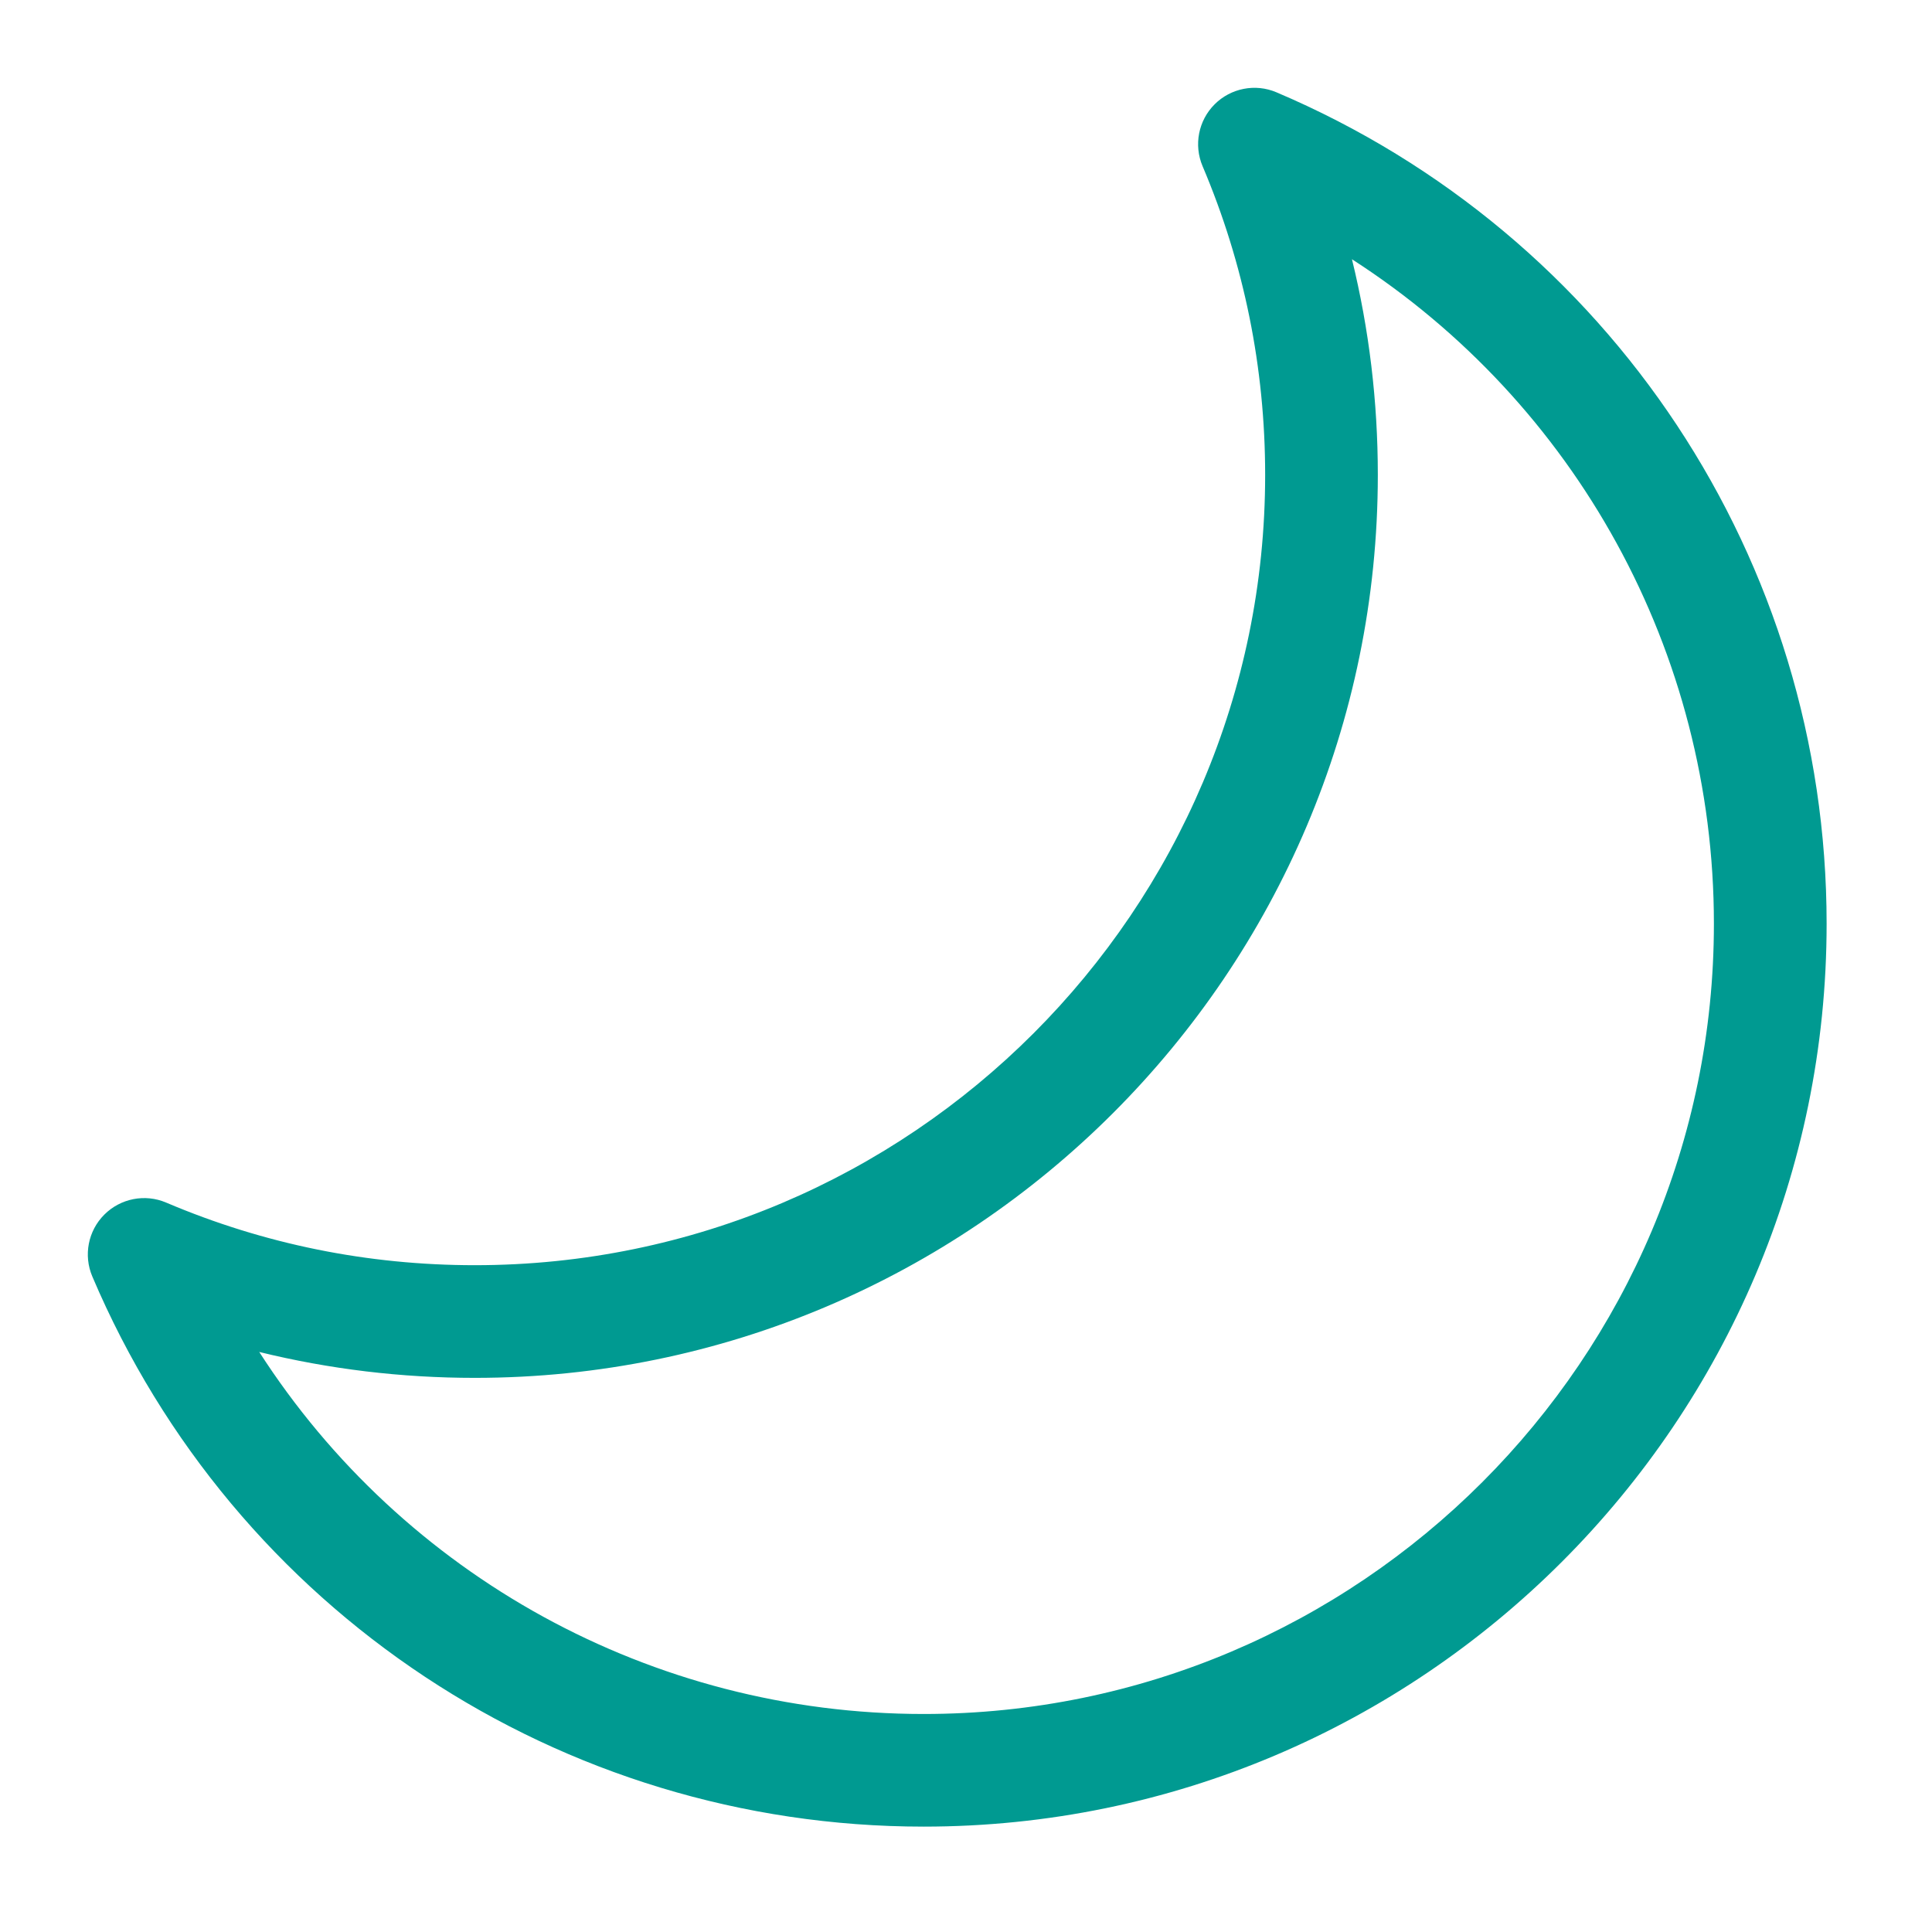 <svg width="44" height="44" viewBox="0 0 44 44" fill="none" xmlns="http://www.w3.org/2000/svg">
<rect width="44" height="44" fill="white"/>
<path d="M10.815 28.814C8.377 28.814 6.011 28.335 3.784 27.388C3.303 27.183 2.746 27.292 2.376 27.662C2.006 28.031 1.898 28.589 2.102 29.07C5.335 36.682 12.768 41.6 21.036 41.6C32.375 41.6 41.6 32.375 41.6 21.037C41.6 12.768 36.681 5.335 29.07 2.102C28.589 1.897 28.031 2.007 27.662 2.376C27.292 2.746 27.184 3.303 27.388 3.785C28.333 6.011 28.813 8.377 28.813 10.816C28.813 20.739 20.739 28.814 10.815 28.814ZM31.379 10.815C31.379 9.143 31.181 7.501 30.79 5.904C35.878 9.18 39.033 14.84 39.033 21.037C39.033 30.96 30.96 39.035 21.036 39.035C14.839 39.035 9.18 35.879 5.904 30.79C7.5 31.182 9.143 31.38 10.814 31.38C22.154 31.379 31.379 22.155 31.379 10.815Z" fill="#009A91"/>
</svg>
